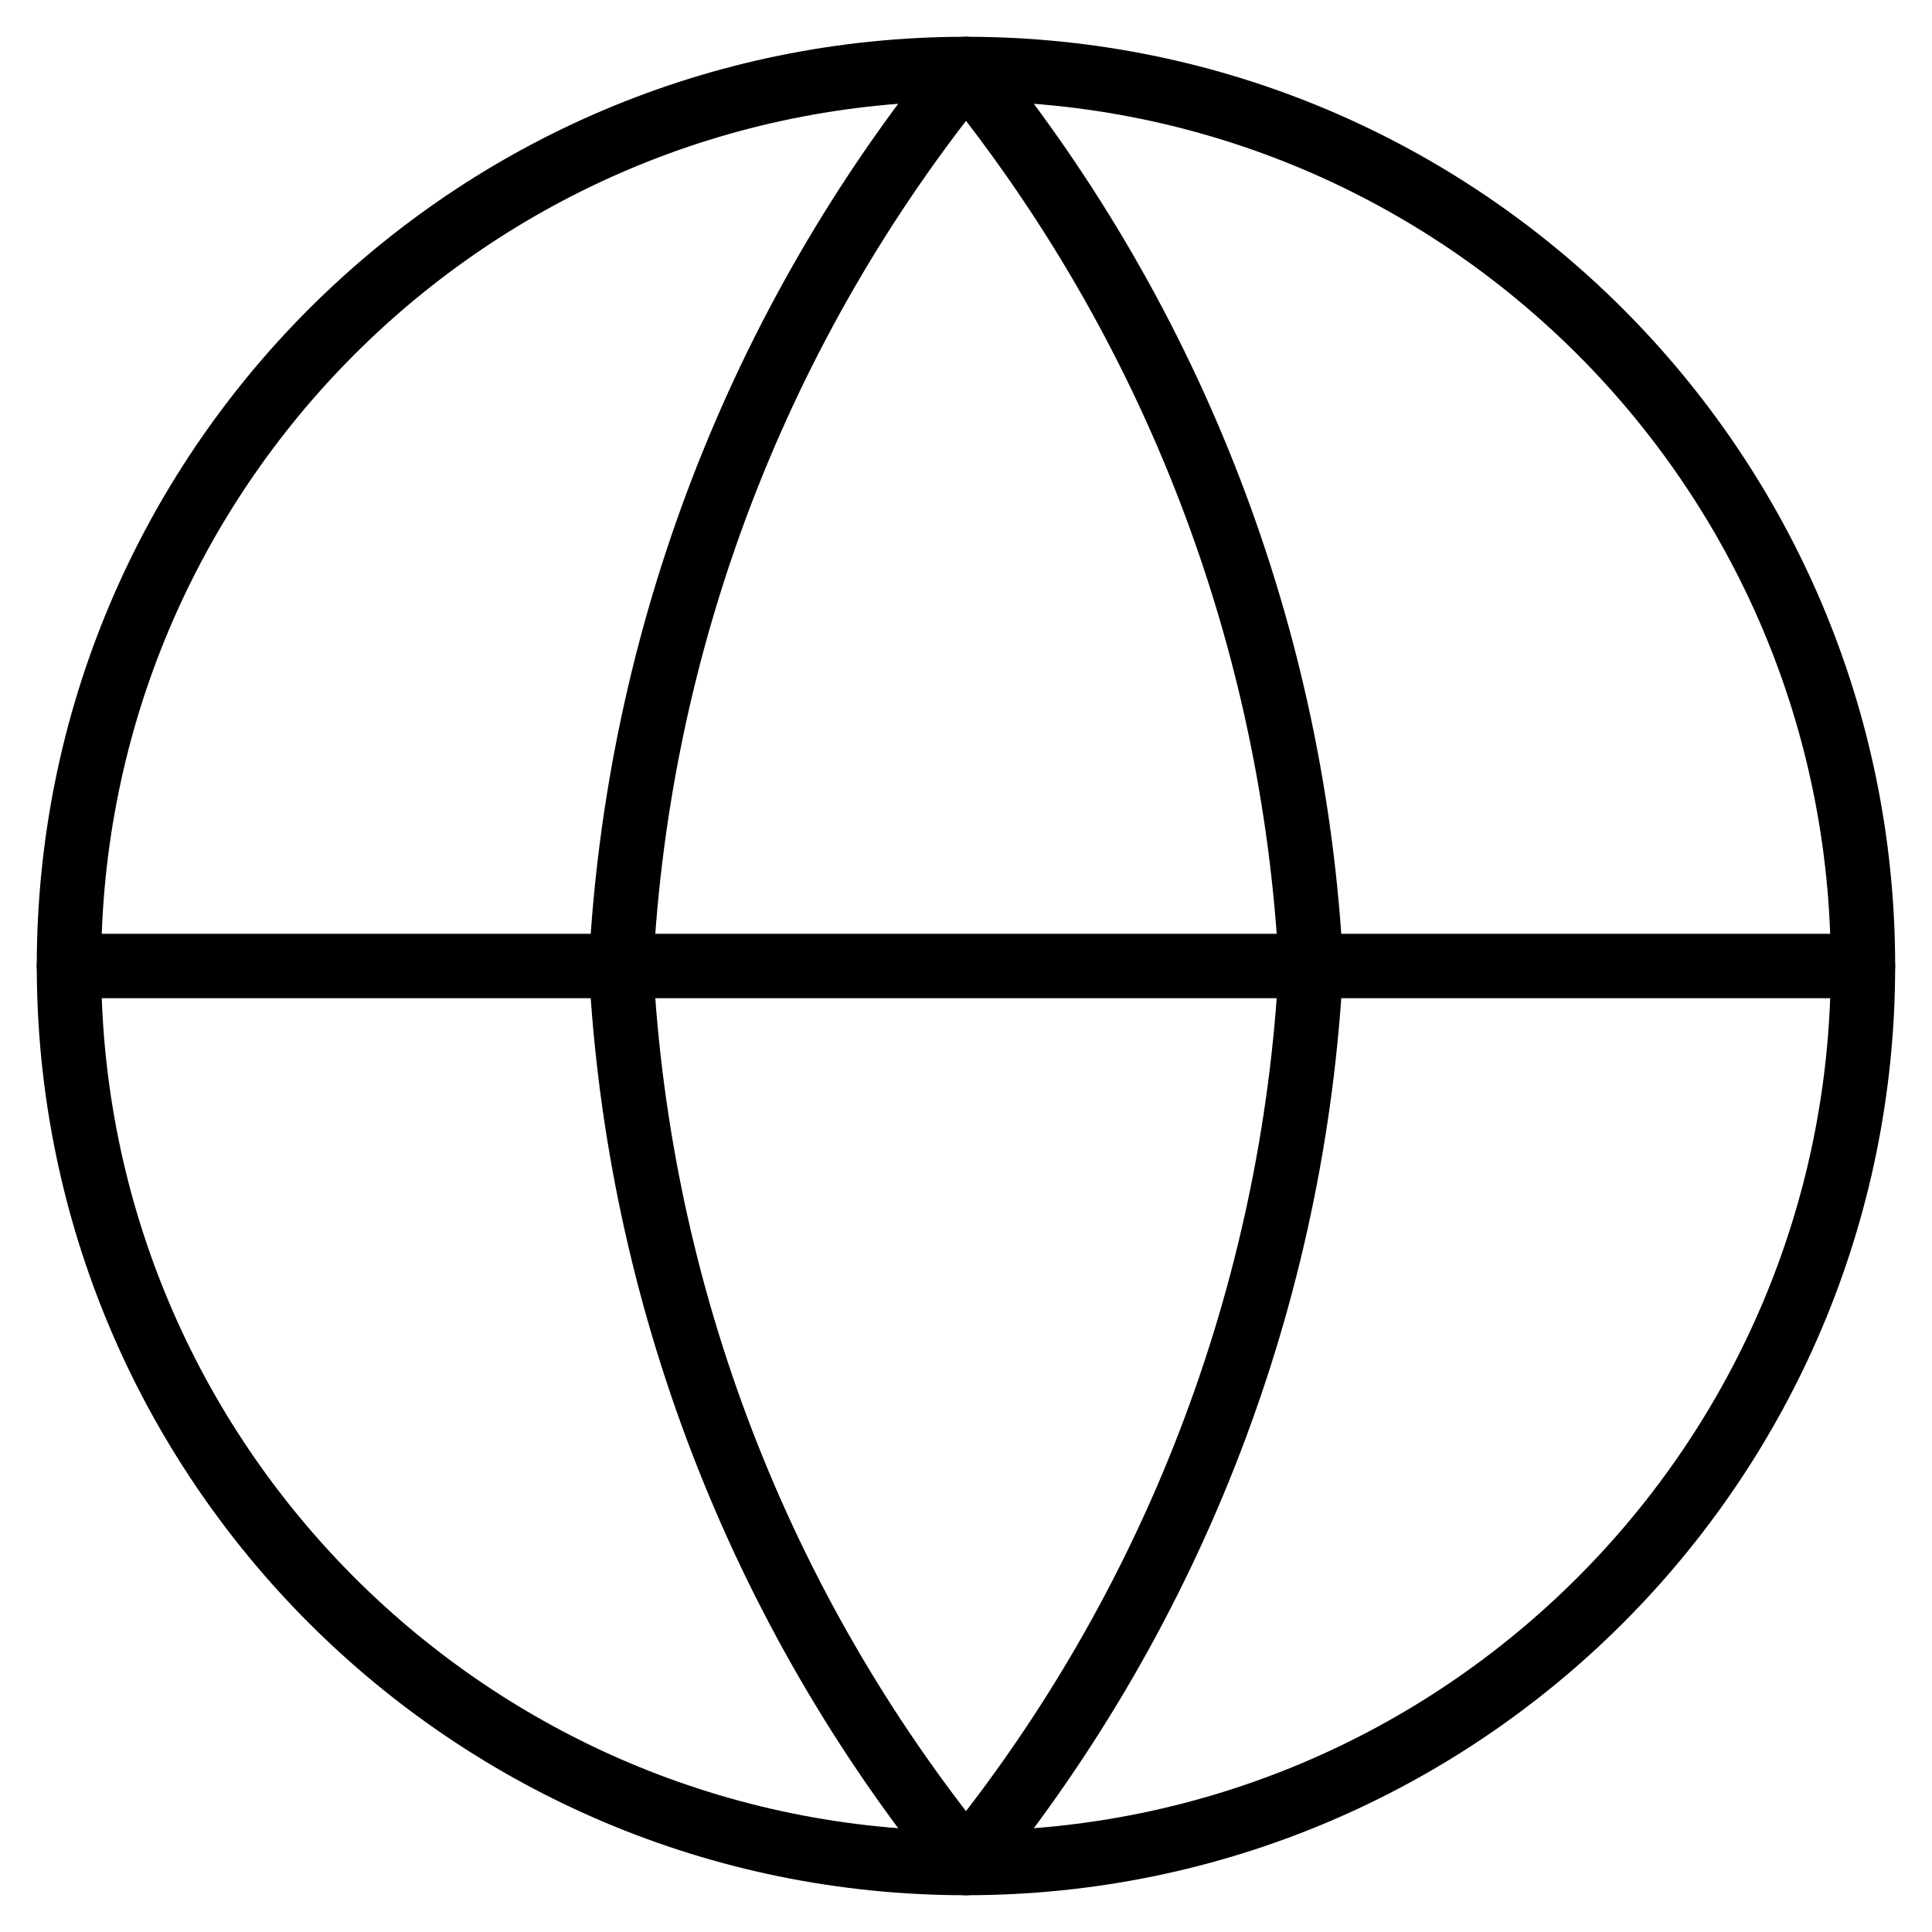<?xml version="1.0" encoding="UTF-8"?> <svg xmlns="http://www.w3.org/2000/svg" width="30" height="30" viewBox="0 0 30 30" fill="none"><g clip-path="url(#clip0_629_7766)"><path d="M15 28.929C22.692 28.929 28.928 22.693 28.928 15C28.928 7.307 22.692 1.071 15 1.071C7.307 1.071 1.071 7.307 1.071 15C1.071 22.693 7.307 28.929 15 28.929Z" stroke="black" stroke-linecap="round" stroke-linejoin="round"></path><path d="M1.071 15H28.928" stroke="black" stroke-linecap="round" stroke-linejoin="round"></path><path d="M20.357 15C20.094 20.093 18.218 24.971 15 28.929C11.782 24.971 9.906 20.093 9.643 15C9.906 9.906 11.782 5.029 15 1.071C18.218 5.029 20.094 9.906 20.357 15Z" stroke="black" stroke-linecap="round" stroke-linejoin="round"></path></g><defs><clipPath id="clip0_629_7766"><rect width="30" height="30" fill="white"></rect></clipPath></defs></svg> 